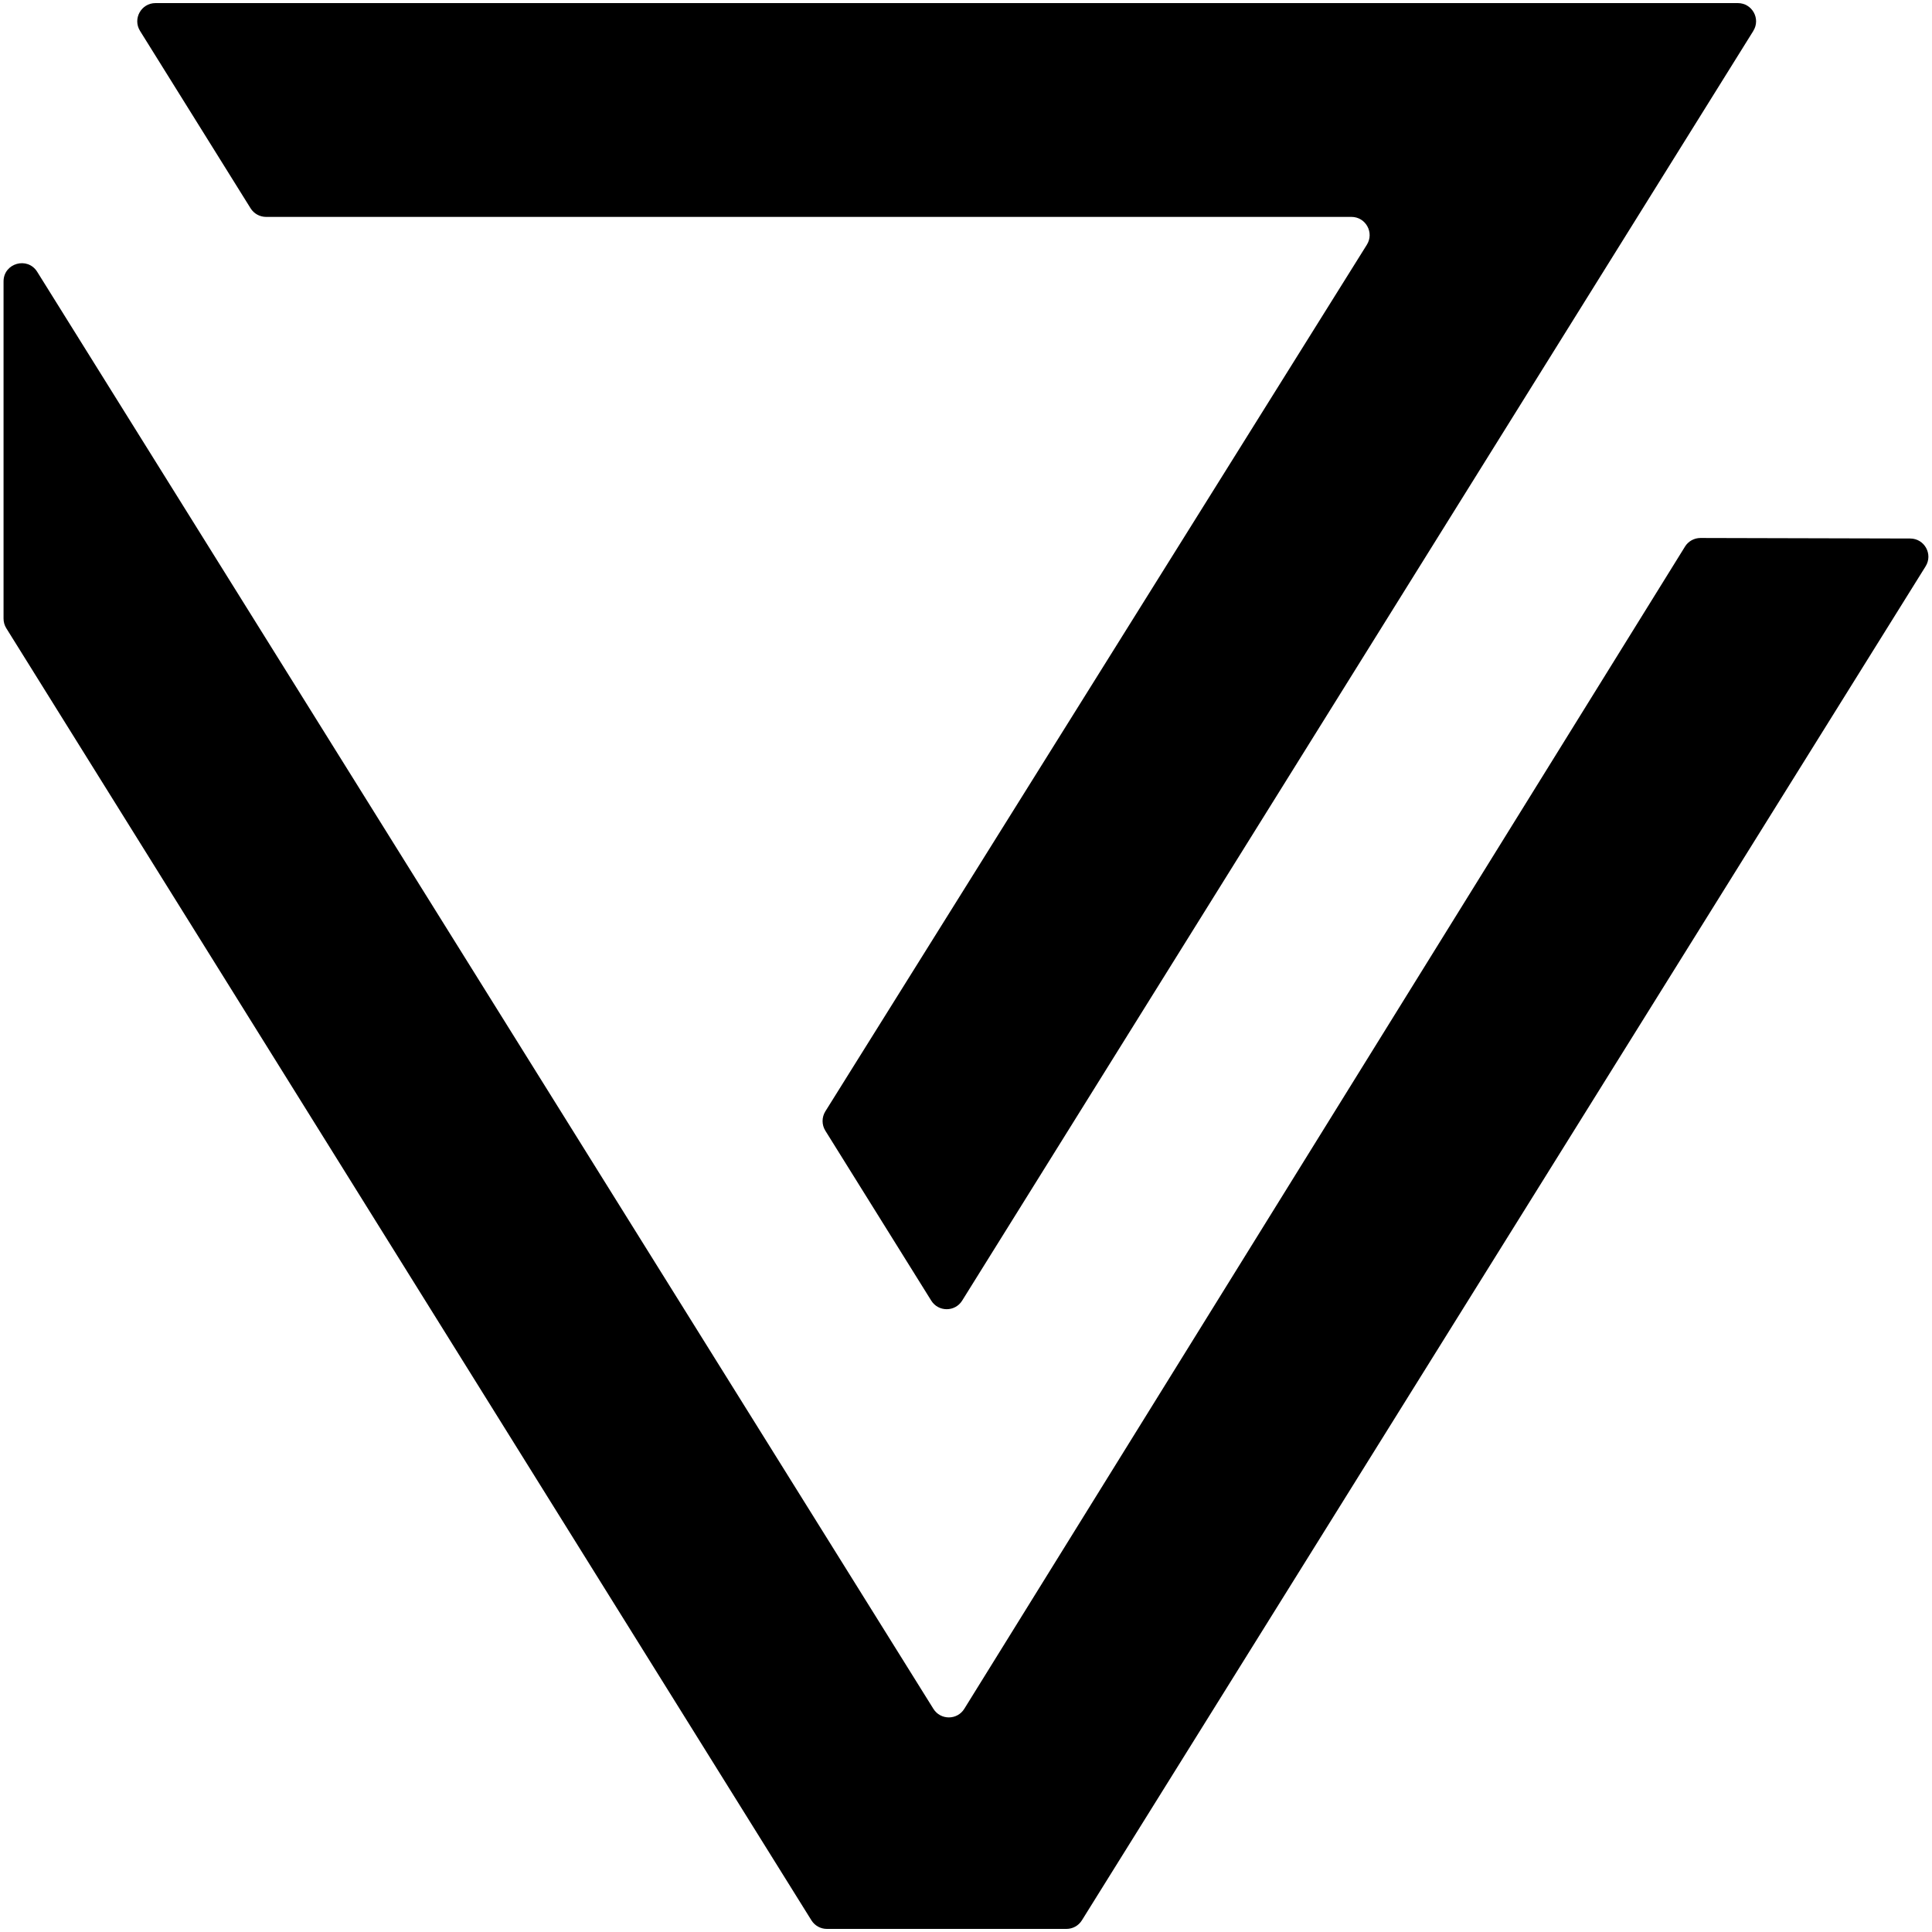 <svg xmlns="http://www.w3.org/2000/svg" id="Layer_1" viewBox="0 0 512 512"><path d="m464.65,8.19l-209.67,336.49c-1.89,3.03-6.3,3.03-8.19,0l-28.07-45.04c-.97-1.56-.97-3.54,0-5.11l143.51-229.67c2.01-3.21-.3-7.38-4.09-7.38H70.49c-1.67-.01-3.21-.87-4.09-2.29L37.11,8.19c-2-3.21.31-7.37,4.09-7.37h419.35c3.79,0,6.1,4.16,4.09,7.37Z"></path><path d="m446.55,144.84l-191,308.01c-1.88,3.04-6.3,3.04-8.19.01L9.86,72.03c-2.57-4.11-8.92-2.3-8.92,2.55v89.36c0,.9.25,1.79.73,2.55l213.37,342.42c.88,1.41,2.43,2.27,4.09,2.27h63.49c1.67,0,3.21-.86,4.09-2.27l223.6-358.83c2-3.21-.3-7.36-4.08-7.37l-55.58-.14c-1.67,0-3.23.86-4.11,2.28Z"></path></svg>